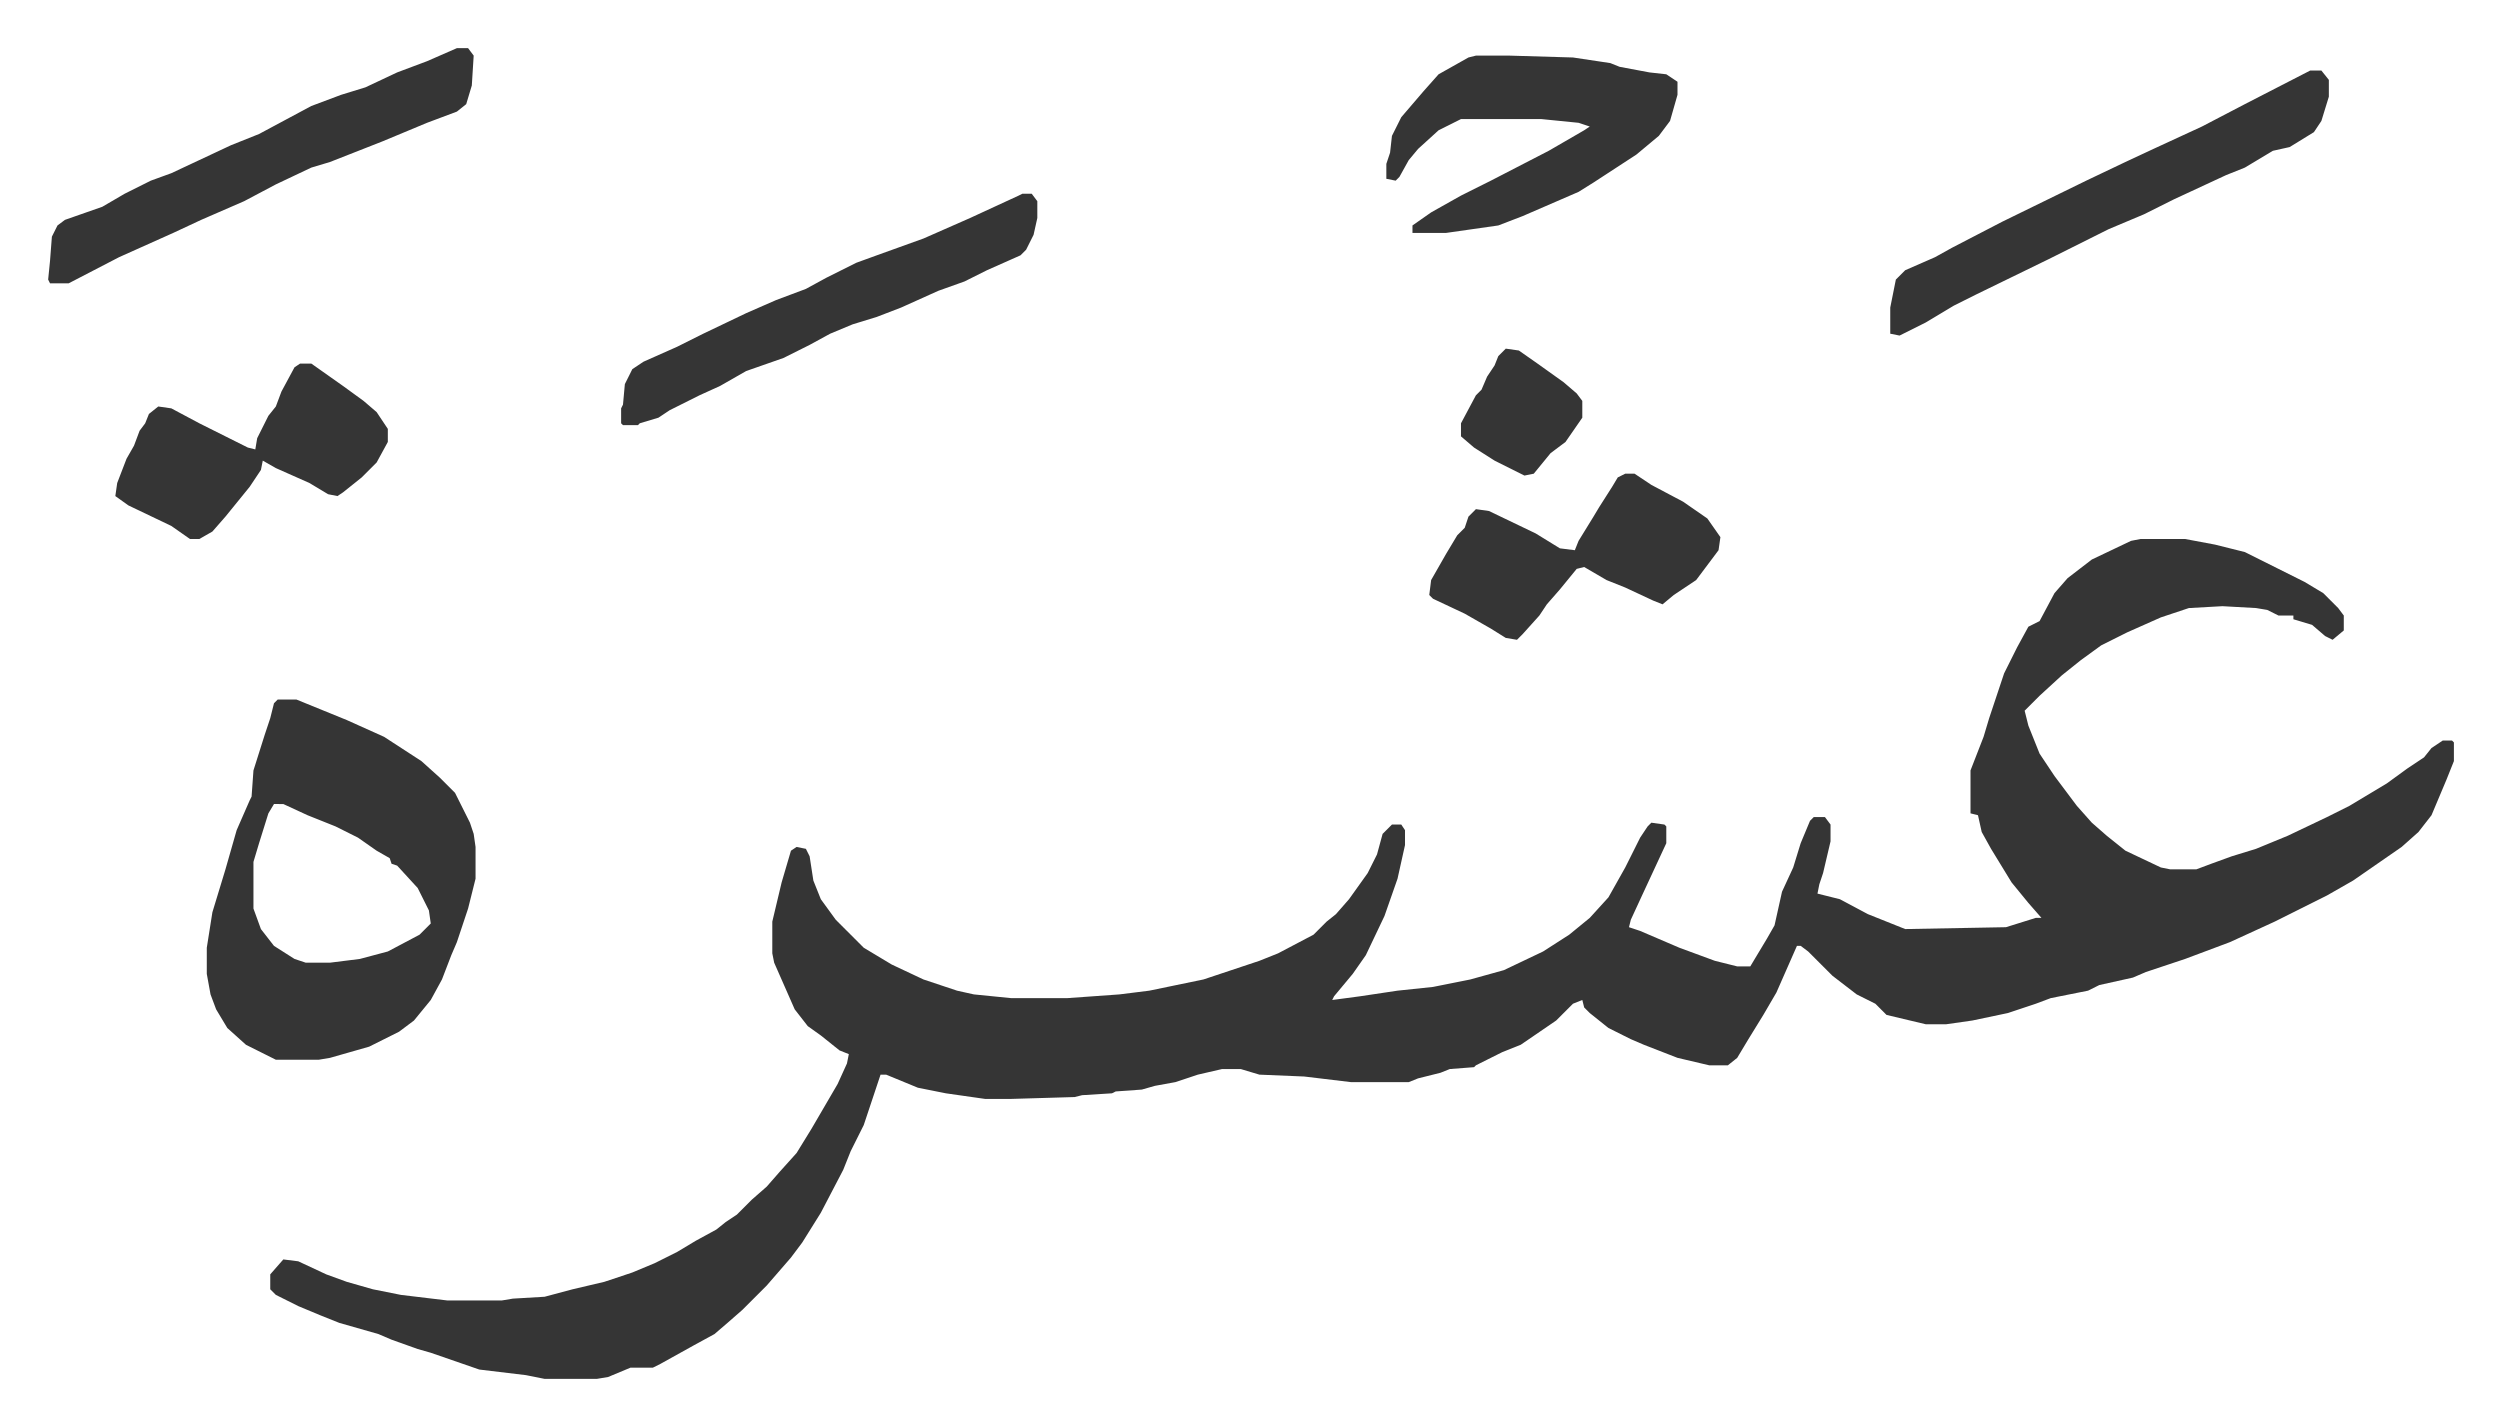 <svg xmlns="http://www.w3.org/2000/svg" viewBox="-25.8 404.2 1339.5 763.5">
    <path fill="#353535" id="rule_normal" d="M1121 693h24l16 3 16 4 16 8 16 8 10 6 8 8 3 4v8l-6 5-4-2-7-6-10-3v-2h-8l-6-3-6-1-18-1-18 1-15 5-18 8-14 7-11 8-10 8-12 11-8 8 2 8 6 15 8 12 12 16 8 9 8 7 10 8 19 9 5 1h14l8-3 11-4 13-4 17-7 21-10 12-6 10-6 10-6 11-8 9-6 4-5 6-4h5l1 1v10l-4 10-8 19-7 9-9 8-13 9-13 9-14 8-16 8-12 6-24 11-24 9-21 7-7 3-18 4-6 3-20 4-8 3-15 5-19 4-14 2h-11l-21-5-6-6-10-5-13-10-13-13-4-3h-2l-11 25-7 12-8 13-6 10-5 4h-10l-17-4-18-7-7-3-12-6-10-8-3-3-1-4-5 2-9 9-19 13-10 4-14 7-1 1-13 1-5 2-12 3-5 2h-31l-25-3-24-1-10-3h-10l-13 3-12 4-11 2-7 2-14 1-2 1-16 1-4 1-34 1h-14l-21-3-15-3-17-7h-3l-9 27-7 14-4 10-12 23-10 16-6 8-13 15-13 13-8 7-7 6-11 6-18 10-4 2h-12l-12 5-6 1h-28l-10-2-25-3-26-9-7-2-14-5-7-3-21-6-10-4-12-5-12-6-3-3v-8l7-8 8 1 15 7 11 4 14 4 15 3 25 3h29l6-1 17-1 15-4 17-4 15-5 12-5 12-6 10-6 11-6 5-4 6-4 8-8 8-7 7-8 9-10 8-13 14-24 5-11 1-5-5-2-10-8-7-5-7-9-11-25-1-5v-17l5-21 5-17 3-2 5 1 2 4 2 13 4 10 8 11 15 15 15 9 17 8 18 6 9 2 20 2h30l28-2 16-2 29-6 30-10 10-4 19-10 7-7 5-4 7-8 10-14 5-10 3-11 5-5h5l2 3v8l-4 18-7 20-10 21-7 10-10 12-1 2 15-2 20-3 19-2 20-4 18-5 21-10 14-9 11-9 10-11 9-16 8-16 4-6 2-2 7 1 1 1v9l-13 28-6 13-1 4 6 2 21 9 19 7 12 3h7l9-15 4-7 4-18 6-13 4-13 5-12 2-2h6l3 4v9l-4 17-2 6-1 5 12 3 15 8 20 8 54-1 16-5h3l-7-8-9-11-11-18-5-9-2-9-4-1v-23l7-18 3-10 8-24 7-14 6-11 6-3 8-15 7-8 13-10 21-10zm-998 86h10l27 11 20 9 20 13 10 9 8 8 8 16 2 6 1 7v17l-4 16-6 18-3 7-5 13-6 11-9 11-8 6-16 8-21 6-6 1h-23l-16-8-10-9-6-10-3-8-2-11v-14l3-19 7-23 6-21 7-16 1-2 1-14 6-19 3-9 2-8zm-2 56-3 5-5 16-3 10v25l4 11 7 9 11 7 6 2h13l16-2 15-4 17-9 6-6-1-7-6-12-11-12-3-1-1-3-7-4-10-7-12-6-15-6-13-6zm644-401h18l34 1 20 3 5 2 16 3 9 1 6 4v7l-4 14-6 8-12 10-23 15-8 5-30 13-13 5-28 4h-18v-4l10-7 16-9 16-8 31-16 19-11 3-2-6-2-20-2h-43l-12 6-11 10-5 6-5 9-2 2-5-1v-8l2-6 1-9 5-10 12-14 8-9 16-9zm447 8h6l4 5v9l-4 13-4 6-13 8-9 2-10 6-5 3-10 4-28 13-16 8-19 8-16 8-16 8-39 19-12 6-15 9-14 7-5-1v-14l3-15 5-5 16-7 9-5 27-14 45-22 21-10 15-7 26-12 23-12zm-993-12h6l3 4-1 16-3 10-5 4-16 6-24 10-28 11-10 3-19 9-17 9-23 10-15 7-29 13-27 14H1l-1-2 1-10 1-13 3-6 4-3 20-7 12-7 14-7 11-4 32-15 15-6 28-15 16-6 13-4 17-8 16-6zm303 78h5l3 4v9l-2 9-4 8-3 3-18 8-12 6-14 5-20 9-13 5-13 4-12 5-11 6-14 7-20 7-14 8-11 5-16 8-6 4-10 3-1 1h-8l-1-1v-8l1-2 1-11 4-8 6-4 18-8 14-7 23-11 16-7 16-6 11-6 16-8 11-4 25-9 25-11 26-12zm323 150h5l9 6 17 9 13 9 7 10-1 7-12 16-12 8-6 5-5-2-15-7-10-4-12-7-4 1-9 11-7 8-4 6-9 10-3 3-6-1-8-5-14-8-17-8-2-2 1-8 8-14 6-10 4-4 2-6 4-4 7 1 25 12 13 8 8 1 2-5 8-13 3-5 7-11 3-5zm-710-59h6l17 12 11 8 7 6 6 9v7l-6 11-8 8-10 8-3 2-5-1-10-6-18-8-7-4-1 5-6 9-13 16-7 8-7 4h-5l-10-7-23-11-7-5 1-7 5-13 4-7 3-8 3-4 2-5 5-4 7 1 15 8 14 7 12 6 4 1 1-6 6-12 4-5 3-8 7-13zm646-8 7 1 10 7 14 10 7 6 3 4v9l-9 13-8 6-9 11-5 1-16-8-11-7-7-6v-7l8-15 3-3 3-7 4-6 2-5z"/>
</svg>
